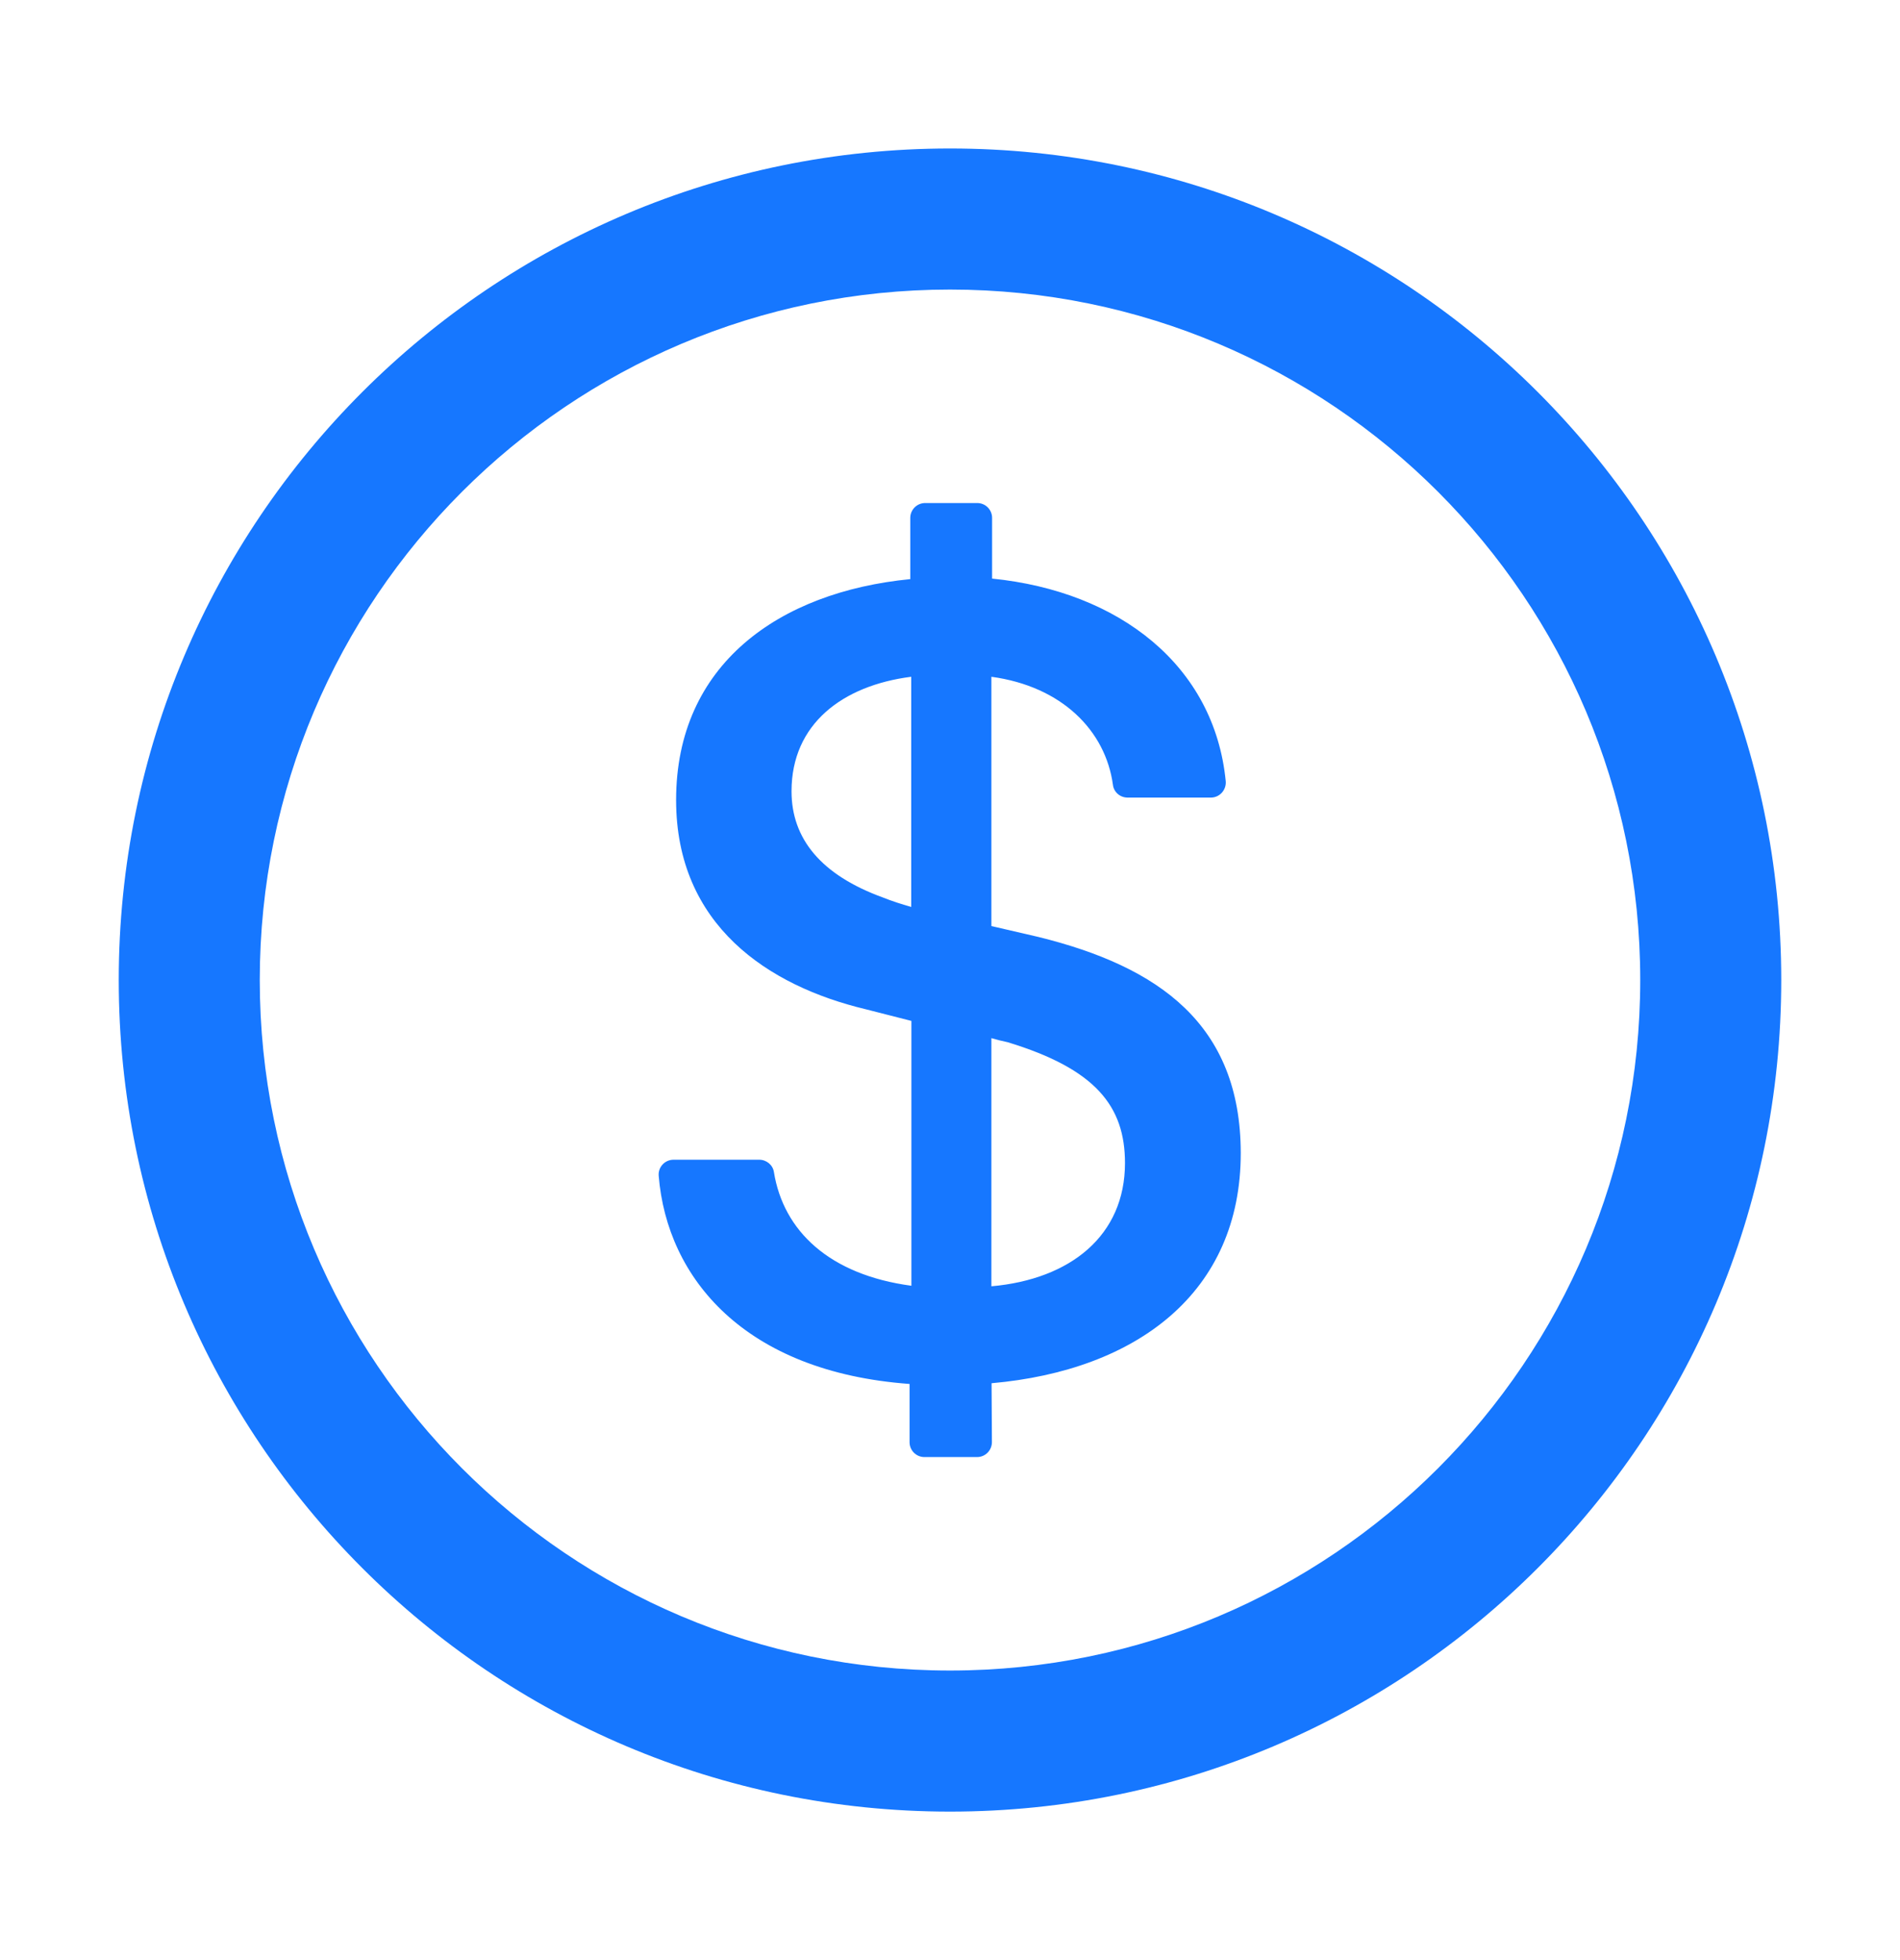 <svg width="32" height="33" viewBox="0 0 32 33" fill="none" xmlns="http://www.w3.org/2000/svg">
<path d="M16 2.5C8.269 2.5 2 8.769 2 16.5C2 24.231 8.269 30.5 16 30.5C23.731 30.5 30 24.231 30 16.5C30 8.769 23.731 2.5 16 2.5ZM16 28.125C9.581 28.125 4.375 22.919 4.375 16.5C4.375 10.081 9.581 4.875 16 4.875C22.419 4.875 27.625 10.081 27.625 16.5C27.625 22.919 22.419 28.125 16 28.125ZM17.491 15.775L16.697 15.591V11.394C17.884 11.556 18.619 12.3 18.744 13.213C18.759 13.338 18.866 13.428 18.991 13.428H20.394C20.541 13.428 20.656 13.3 20.644 13.153C20.453 11.206 18.85 9.956 16.709 9.741V8.719C16.709 8.581 16.597 8.469 16.459 8.469H15.581C15.444 8.469 15.331 8.581 15.331 8.719V9.75C13.119 9.966 11.387 11.188 11.387 13.469C11.387 15.581 12.944 16.6 14.578 16.991L15.35 17.188V21.647C13.969 21.462 13.194 20.725 13.034 19.731C13.016 19.613 12.909 19.525 12.787 19.525H11.344C11.197 19.525 11.081 19.65 11.094 19.797C11.234 21.516 12.537 23.097 15.319 23.3V24.281C15.319 24.419 15.431 24.531 15.569 24.531H16.456C16.594 24.531 16.706 24.419 16.706 24.278L16.7 23.288C19.147 23.072 20.897 21.762 20.897 19.413C20.894 17.244 19.516 16.275 17.491 15.775V15.775ZM15.347 15.269C15.172 15.219 15.025 15.172 14.878 15.113C13.822 14.731 13.331 14.116 13.331 13.322C13.331 12.188 14.191 11.541 15.347 11.394V15.269ZM16.697 21.656V17.478C16.794 17.506 16.881 17.528 16.972 17.547C18.45 17.997 18.947 18.622 18.947 19.581C18.947 20.803 18.028 21.538 16.697 21.656Z" fill="#1677FF"/>
</svg>
